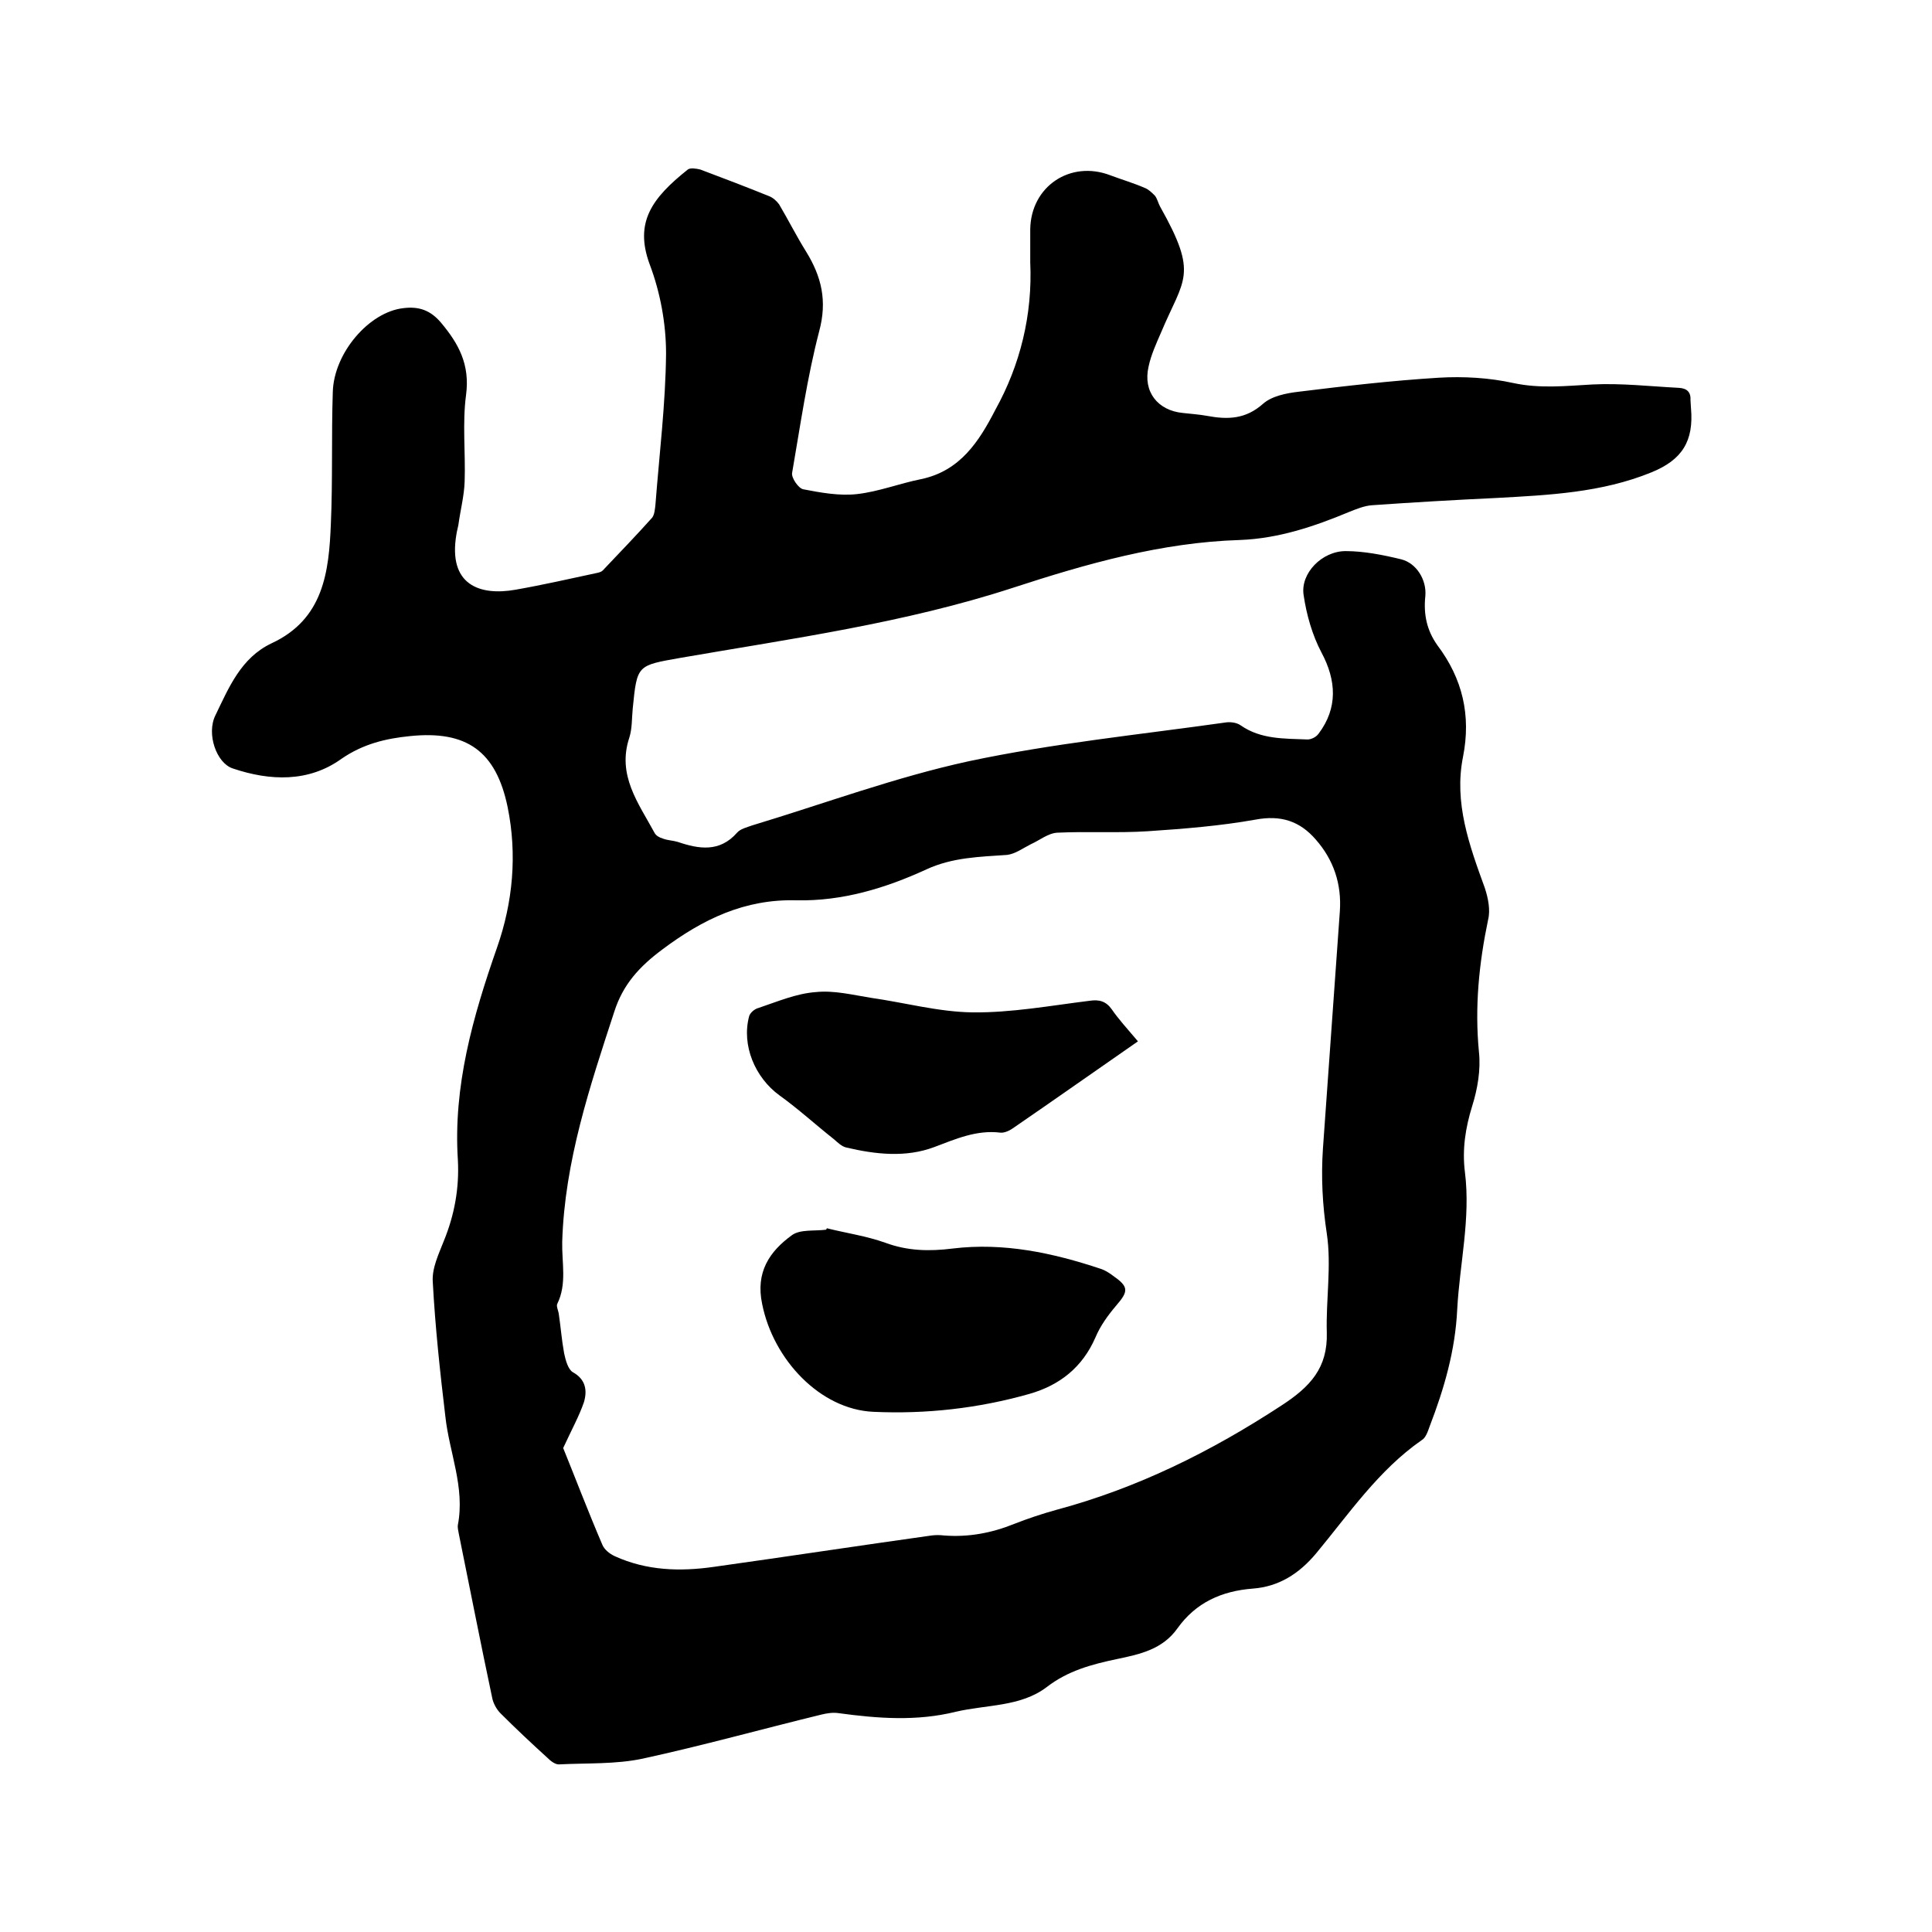 <svg enable-background="new 0 0 400 400" viewBox="0 0 400 400" xmlns="http://www.w3.org/2000/svg"><path d="m213.3 54.3c0-2.4 0-4.6 0-6.8.1-8.9 8.3-14.4 16.6-11.2 2.4.9 4.8 1.6 7.1 2.6.8.3 1.5 1 2.1 1.6.5.6.7 1.6 1.1 2.3 8 14.2 4.9 14.8.2 26-1 2.3-2.1 4.7-2.6 7.1-1.2 5.2 1.9 9.1 7.1 9.6 1.7.2 3.4.3 5 .6 4.3.8 8 .7 11.6-2.5 1.8-1.6 4.8-2.2 7.4-2.5 9.7-1.2 19.3-2.3 29-2.9 5.1-.3 10.4 0 15.4 1.1 5.6 1.2 10.9.6 16.4.3 6-.3 12 .4 17.9.7 1.7.1 2.5.9 2.4 2.6 0 .5.1 1.1.1 1.6.6 6.8-1.8 10.7-8.2 13.3-10.3 4.2-21.2 4.7-32.1 5.3-8.6.4-17.1.9-25.7 1.5-1.6.1-3.3.8-4.8 1.4-7.2 3-14.6 5.5-22.6 5.8-16.2.5-31.7 4.9-47 9.9-22.4 7.3-45.7 10.5-68.8 14.5-9 1.6-9 1.4-9.9 10.5-.2 2-.1 4.1-.7 6-2.6 7.8 1.9 13.6 5.2 19.7.3.6 1 1 1.7 1.2 1 .4 2.1.4 3.1.7 4.4 1.5 8.7 2.2 12.3-1.9.7-.8 2-1.1 3.1-1.5 14.9-4.5 29.7-10 44.9-13.3 17.4-3.7 35.3-5.5 53-8 1.1-.2 2.5 0 3.3.6 4.2 2.9 9 2.7 13.8 2.9.8 0 1.8-.5 2.3-1.2 4-5.3 3.7-11 .6-16.8-1.9-3.6-3.1-7.8-3.7-11.9-.7-4.5 3.8-9.1 8.7-9.1 3.8 0 7.8.8 11.5 1.7 3.2.8 5.3 4.3 5 7.6-.4 3.8.3 7.1 2.5 10.2 5.2 6.9 7 14.5 5.3 23.1-1.9 9.5 1.3 18.3 4.5 27.1.7 2.1 1.2 4.6.7 6.6-1.9 9.1-2.8 18.1-1.9 27.4.4 3.7-.3 7.7-1.4 11.2-1.4 4.5-2.1 9-1.5 13.7 1.2 9.6-1.1 19-1.6 28.4-.4 8.5-2.7 16.4-5.7 24.2-.4 1.1-.8 2.4-1.7 2.9-8.9 6.2-15 15.2-21.8 23.4-3.6 4.3-7.8 6.9-13.1 7.3-6.5.5-11.8 2.9-15.6 8.2-3.1 4.4-7.8 5.4-12.6 6.4-5.2 1.1-10.1 2.4-14.5 5.8-5.4 4.1-12.4 3.6-18.8 5.1-8.1 2-16.1 1.4-24.2.3-1.2-.2-2.5 0-3.7.3-12.3 3-24.5 6.4-36.9 9.1-5.6 1.2-11.6.9-17.4 1.2-.8 0-1.7-.7-2.4-1.4-3.3-3-6.5-6-9.7-9.2-.8-.8-1.5-2.1-1.7-3.2-2.4-11.3-4.6-22.6-6.9-33.9-.1-.6-.3-1.3-.2-1.9 1.5-7.8-1.8-15-2.6-22.5-1.1-9.2-2.1-18.5-2.6-27.8-.2-2.8 1.2-5.7 2.3-8.5 2.2-5.4 3.2-10.9 2.9-16.7-1-15.3 3.1-29.7 8.1-44 3.3-9.4 4.2-19.3 2.2-29.1-2.4-11.6-8.5-15.9-20.2-14.7-5 .5-9.7 1.6-14.2 4.7-6.8 4.9-14.8 4.6-22.5 2-3.4-1.1-5.5-7.2-3.6-11 2.8-5.8 5.3-11.9 11.6-14.9 10.8-5 11.9-14.8 12.3-24.7.4-9.1.1-18.2.4-27.3.2-8.1 7.5-16.6 14.6-17.4 3.2-.4 5.6.4 7.8 3 3.7 4.4 6 8.7 5.2 14.9-.8 5.9-.1 12-.3 18-.1 3-.9 6-1.3 9-.1.6-.3 1.2-.4 1.9-1.8 10.5 4.8 12.8 12.2 11.5 5.7-1 11.4-2.3 17-3.5.4-.1.8-.2 1.1-.5 3.4-3.6 6.9-7.2 10.2-10.9.5-.6.6-1.8.7-2.7.8-10.4 2.1-20.9 2.2-31.3 0-6.2-1.2-12.7-3.4-18.5-3.2-8.7.5-13.7 7.9-19.6.5-.4 1.8-.2 2.6 0 4.8 1.8 9.5 3.6 14.2 5.5.8.3 1.6 1 2.1 1.7 1.9 3.2 3.6 6.6 5.6 9.8 3.2 5.2 4.4 10.2 2.7 16.5-2.5 9.6-3.9 19.5-5.6 29.3-.2 1 1.3 3.2 2.3 3.4 3.6.7 7.5 1.4 11.1 1 4.5-.5 8.8-2.2 13.3-3.1 8.1-1.7 12-7.8 15.4-14.4 5.1-9.2 7.7-19.6 7.2-30.5zm-96.7 245.5c2.4 5.9 5.1 13 8.1 20 .4 1 1.5 1.9 2.6 2.4 6.6 3 13.5 3.2 20.5 2.2 15-2.1 30.1-4.4 45.1-6.5.8-.1 1.7-.1 2.5 0 5.1.4 9.9-.5 14.6-2.4 2.8-1.1 5.8-2.1 8.7-2.9 16.8-4.5 32.1-12.1 46.6-21.6 6-3.9 9.6-7.8 9.4-15.1-.2-6.8 1-13.8 0-20.5-.9-5.9-1.2-11.7-.8-17.6 1.2-16.4 2.3-32.7 3.5-49.1.4-5.7-1.3-10.7-5-14.9-3.3-3.8-7.2-5.1-12.5-4.1-7.3 1.3-14.8 1.9-22.3 2.4-6.2.4-12.5 0-18.7.3-1.9.1-3.7 1.6-5.5 2.4-1.6.8-3.2 2-4.9 2.2-5.7.4-11.3.5-16.7 3-8.5 3.9-17.4 6.6-26.9 6.4-10.7-.3-19.4 3.9-27.8 10.2-4.7 3.5-8.1 7.2-9.9 12.8-5.1 15.6-10.3 31.1-10.8 47.7-.1 4.3 1 8.7-1 12.8-.3.5.2 1.4.3 2.2.4 2.7.6 5.4 1.1 8.1.3 1.4.8 3.3 1.8 3.9 2.7 1.5 3 3.8 2.3 6.2-1 2.9-2.5 5.6-4.3 9.5z"/><path d="m171.2 254.3c4 1 8.2 1.6 12.1 3 4.6 1.7 9.1 1.8 13.9 1.2 10.6-1.3 20.8.9 30.7 4.2.9.3 1.7.8 2.5 1.4 3.3 2.3 3.3 3.2.7 6.2-1.7 2-3.3 4.2-4.3 6.6-2.7 6.2-7.4 9.9-13.7 11.7-10.6 3-21.4 4.2-32.3 3.7-11-.5-20.7-10.8-23-22.3-1.4-6.6 1.5-10.9 6.2-14.3 1.7-1.2 4.6-.8 7-1.1.1 0 .1-.2.2-.3z"/><path d="m235.6 215.6c-8.8 6.1-17.3 12.1-25.9 18-.7.5-1.8 1-2.6.9-4.9-.6-9.2 1.3-13.7 3-5.9 2.2-12.1 1.5-18.1.1-1-.2-1.8-1-2.6-1.7-3.8-3-7.4-6.3-11.3-9.1-5.1-3.7-7.9-10.4-6.3-16.4.2-.7 1.1-1.5 1.9-1.7 3.9-1.3 7.8-3 11.9-3.3 3.8-.4 7.7.6 11.5 1.2 7 1 13.9 2.9 20.9 3 8.1.1 16.2-1.4 24.3-2.4 2-.3 3.4.1 4.6 1.8 1.3 1.9 3.1 3.9 5.4 6.6z"/></svg>